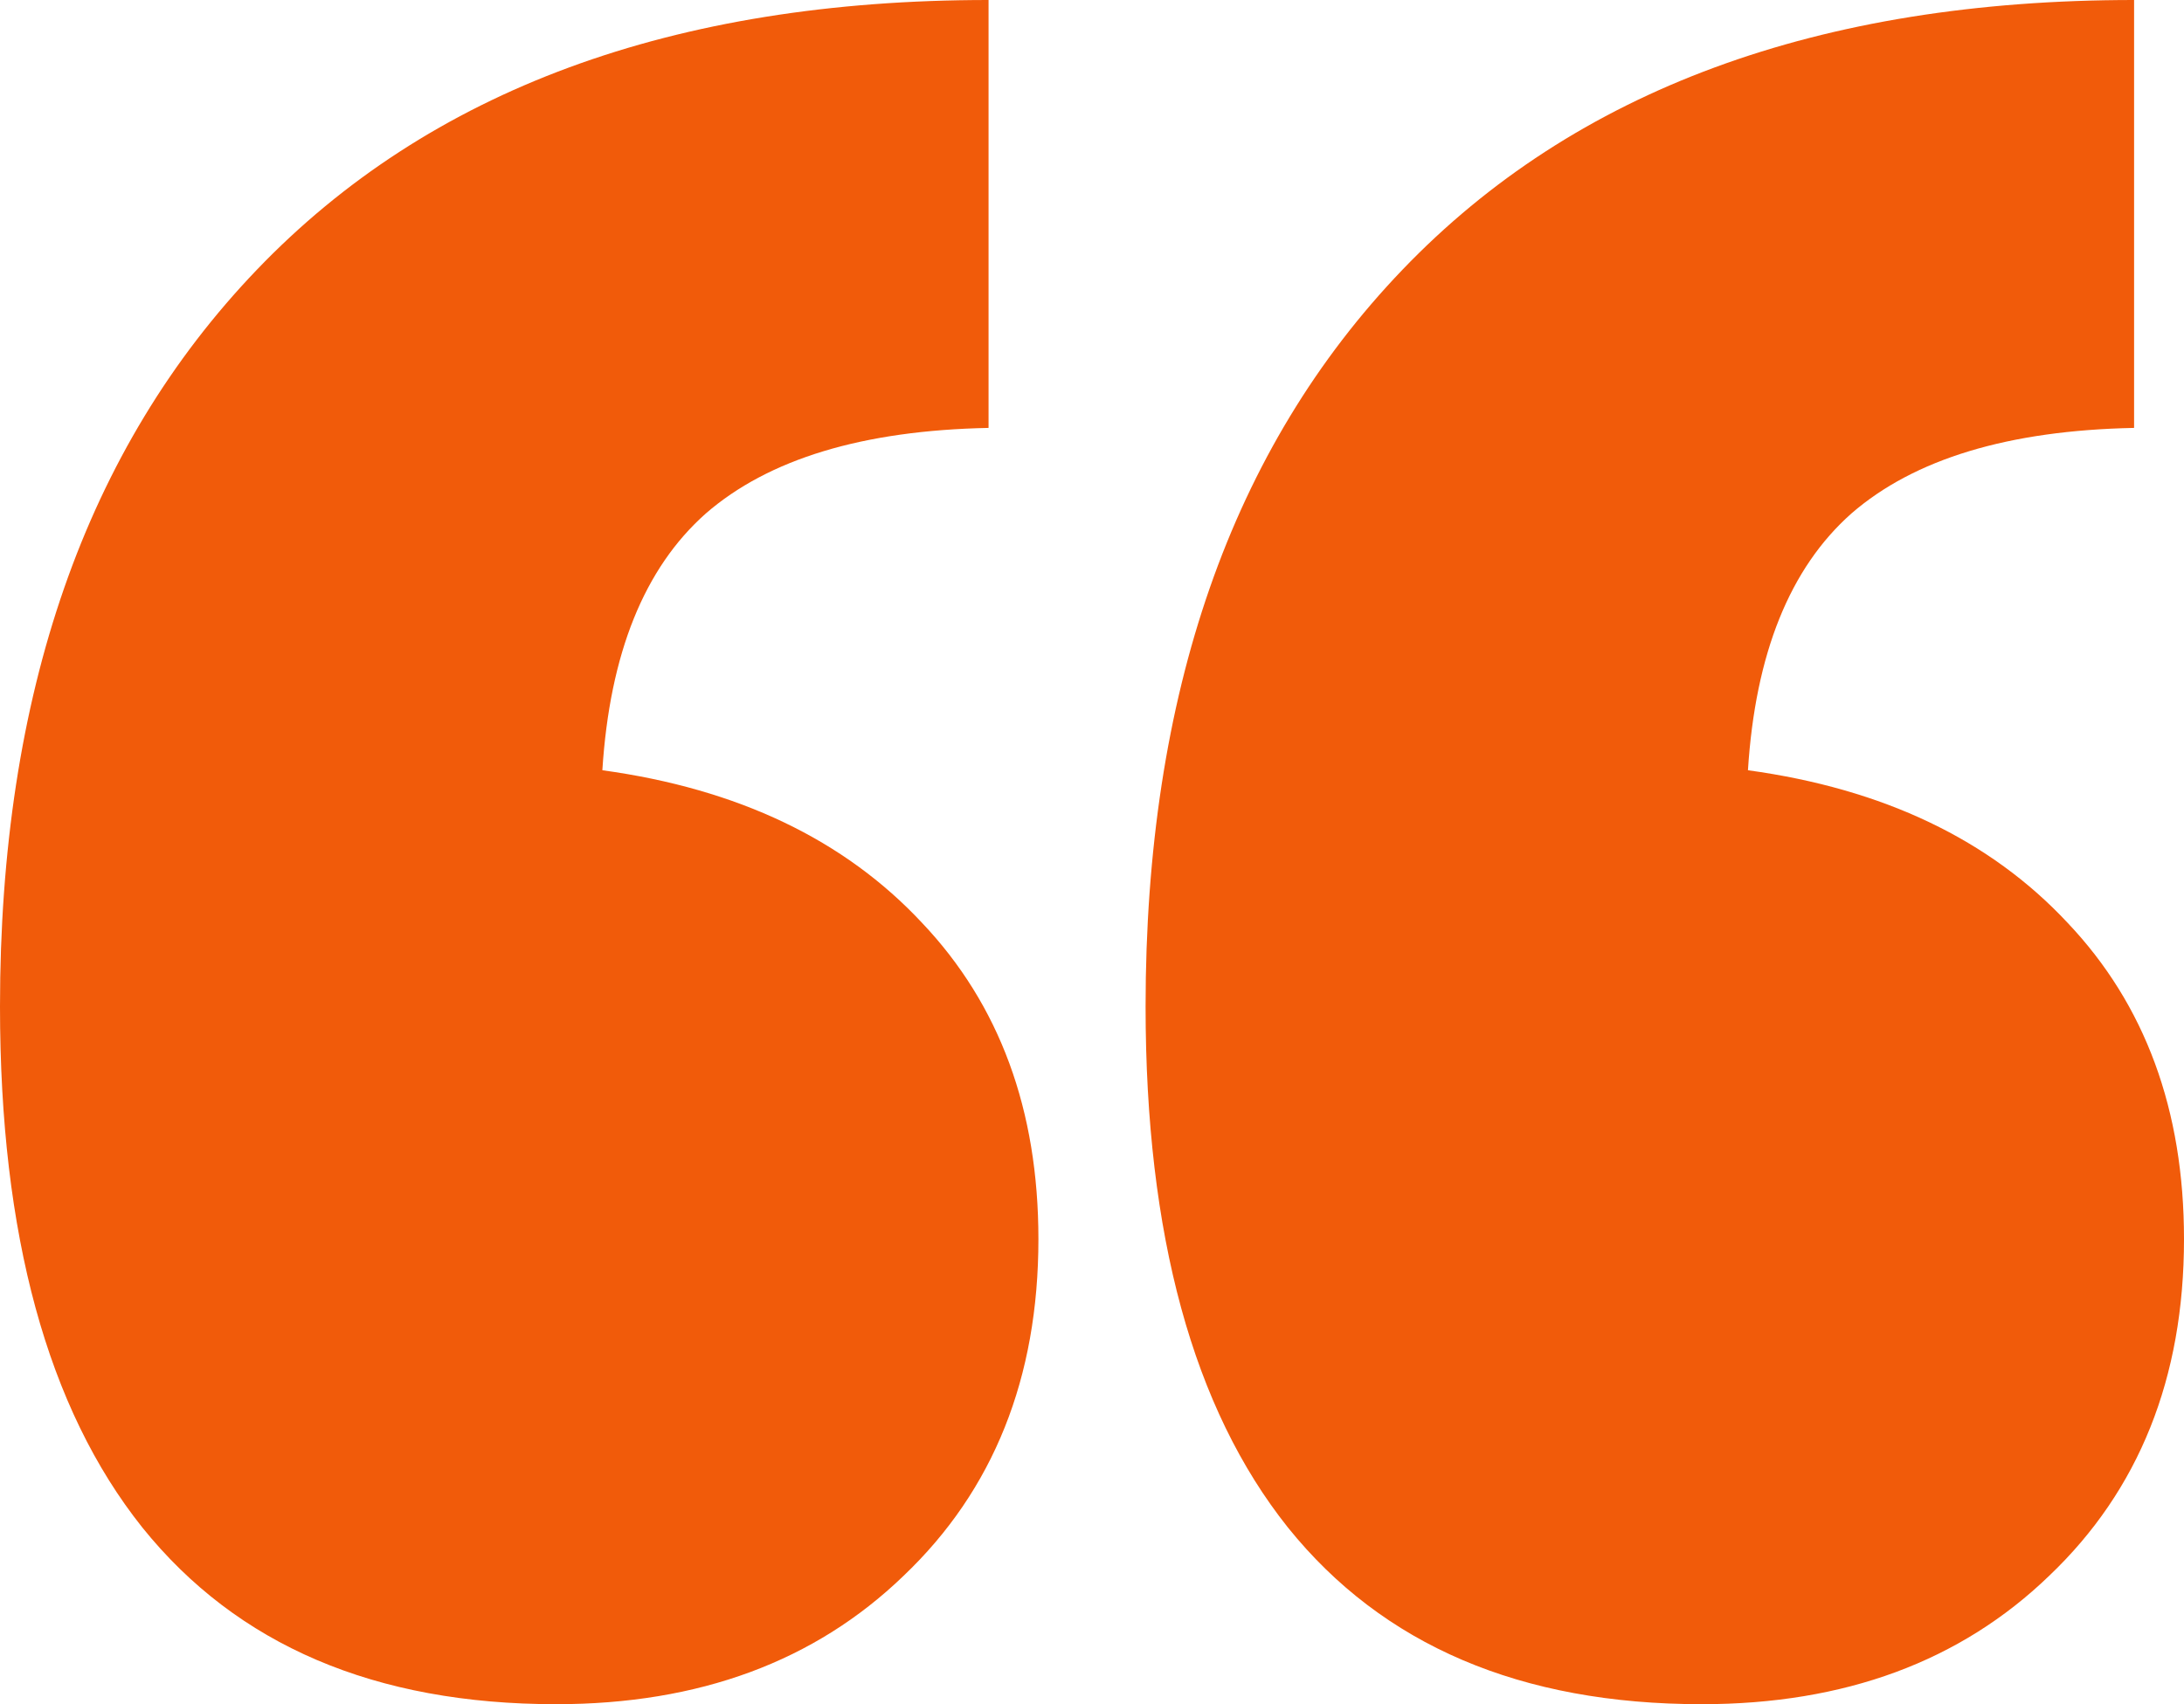 <svg width="41" height="32" viewBox="0 0 41 32" fill="none" xmlns="http://www.w3.org/2000/svg">
<path d="M10.441 32C7.041 32 4.451 30.894 2.671 28.681C0.89 26.445 0 23.185 0 18.9C0 13.031 1.607 8.419 4.821 5.066C8.059 1.688 12.638 0 18.558 0V8.035C16.199 8.082 14.43 8.617 13.25 9.642C12.094 10.667 11.447 12.274 11.308 14.463C13.852 14.812 15.852 15.767 17.309 17.328C18.766 18.865 19.494 20.844 19.494 23.266C19.494 25.875 18.65 27.983 16.962 29.59C15.297 31.197 13.123 32 10.441 32ZM31.947 32C28.547 32 25.957 30.894 24.177 28.681C22.396 26.445 21.506 23.185 21.506 18.9C21.506 13.031 23.113 8.419 26.327 5.066C29.565 1.688 34.144 0 40.063 0V8.035C37.705 8.082 35.936 8.617 34.756 9.642C33.6 10.667 32.953 12.274 32.814 14.463C35.358 14.812 37.358 15.767 38.815 17.328C40.272 18.865 41 20.844 41 23.266C41 25.875 40.156 27.983 38.468 29.59C36.803 31.197 34.629 32 31.947 32Z" fill="#F15B0A"/>
</svg>
